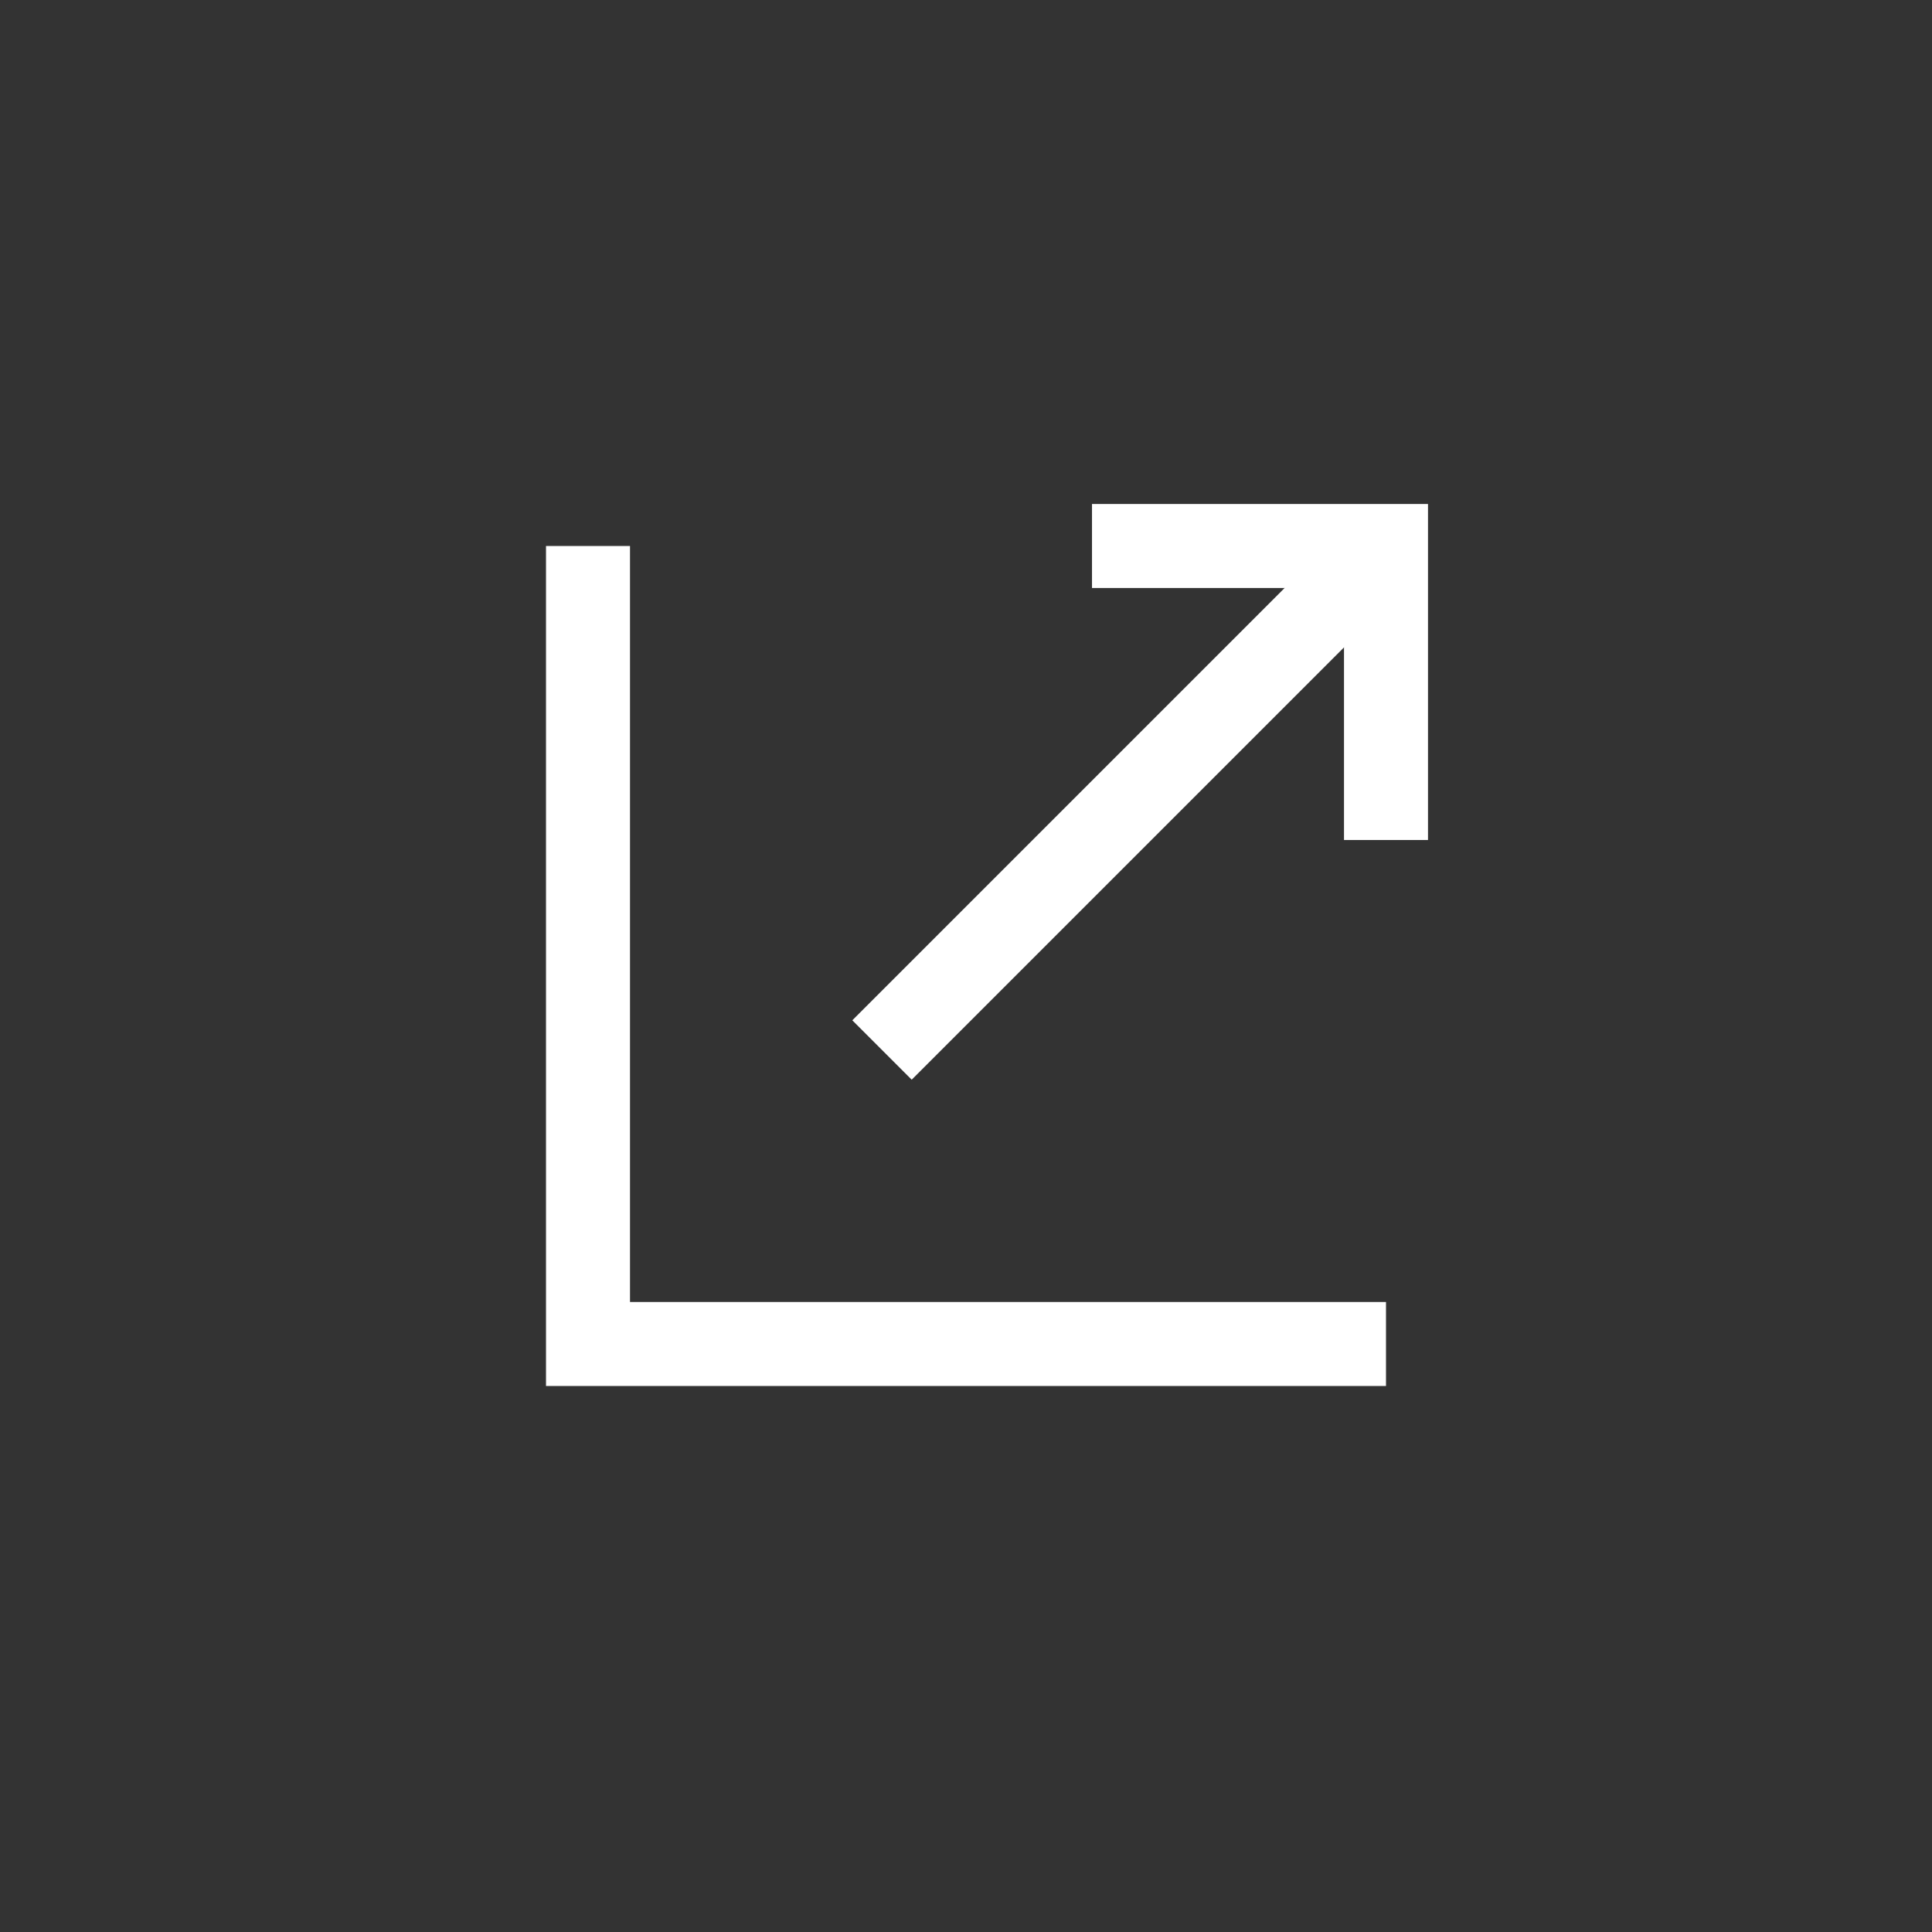 <svg width="46" height="46" viewBox="0 0 46 46" fill="none" xmlns="http://www.w3.org/2000/svg">
<rect x="0" y="0" width="46" height="46" fill="#333333" stroke="none"/>
<path d="M21 25L33 13" stroke="white" stroke-width="2"/>
<path d="M26 13H33V20" stroke="white" stroke-width="2"/>
<path fill-rule="evenodd" clip-rule="evenodd" d="M13 13V31V33H15H33V31L15 31V13H13Z" fill="white"/>
</svg>
